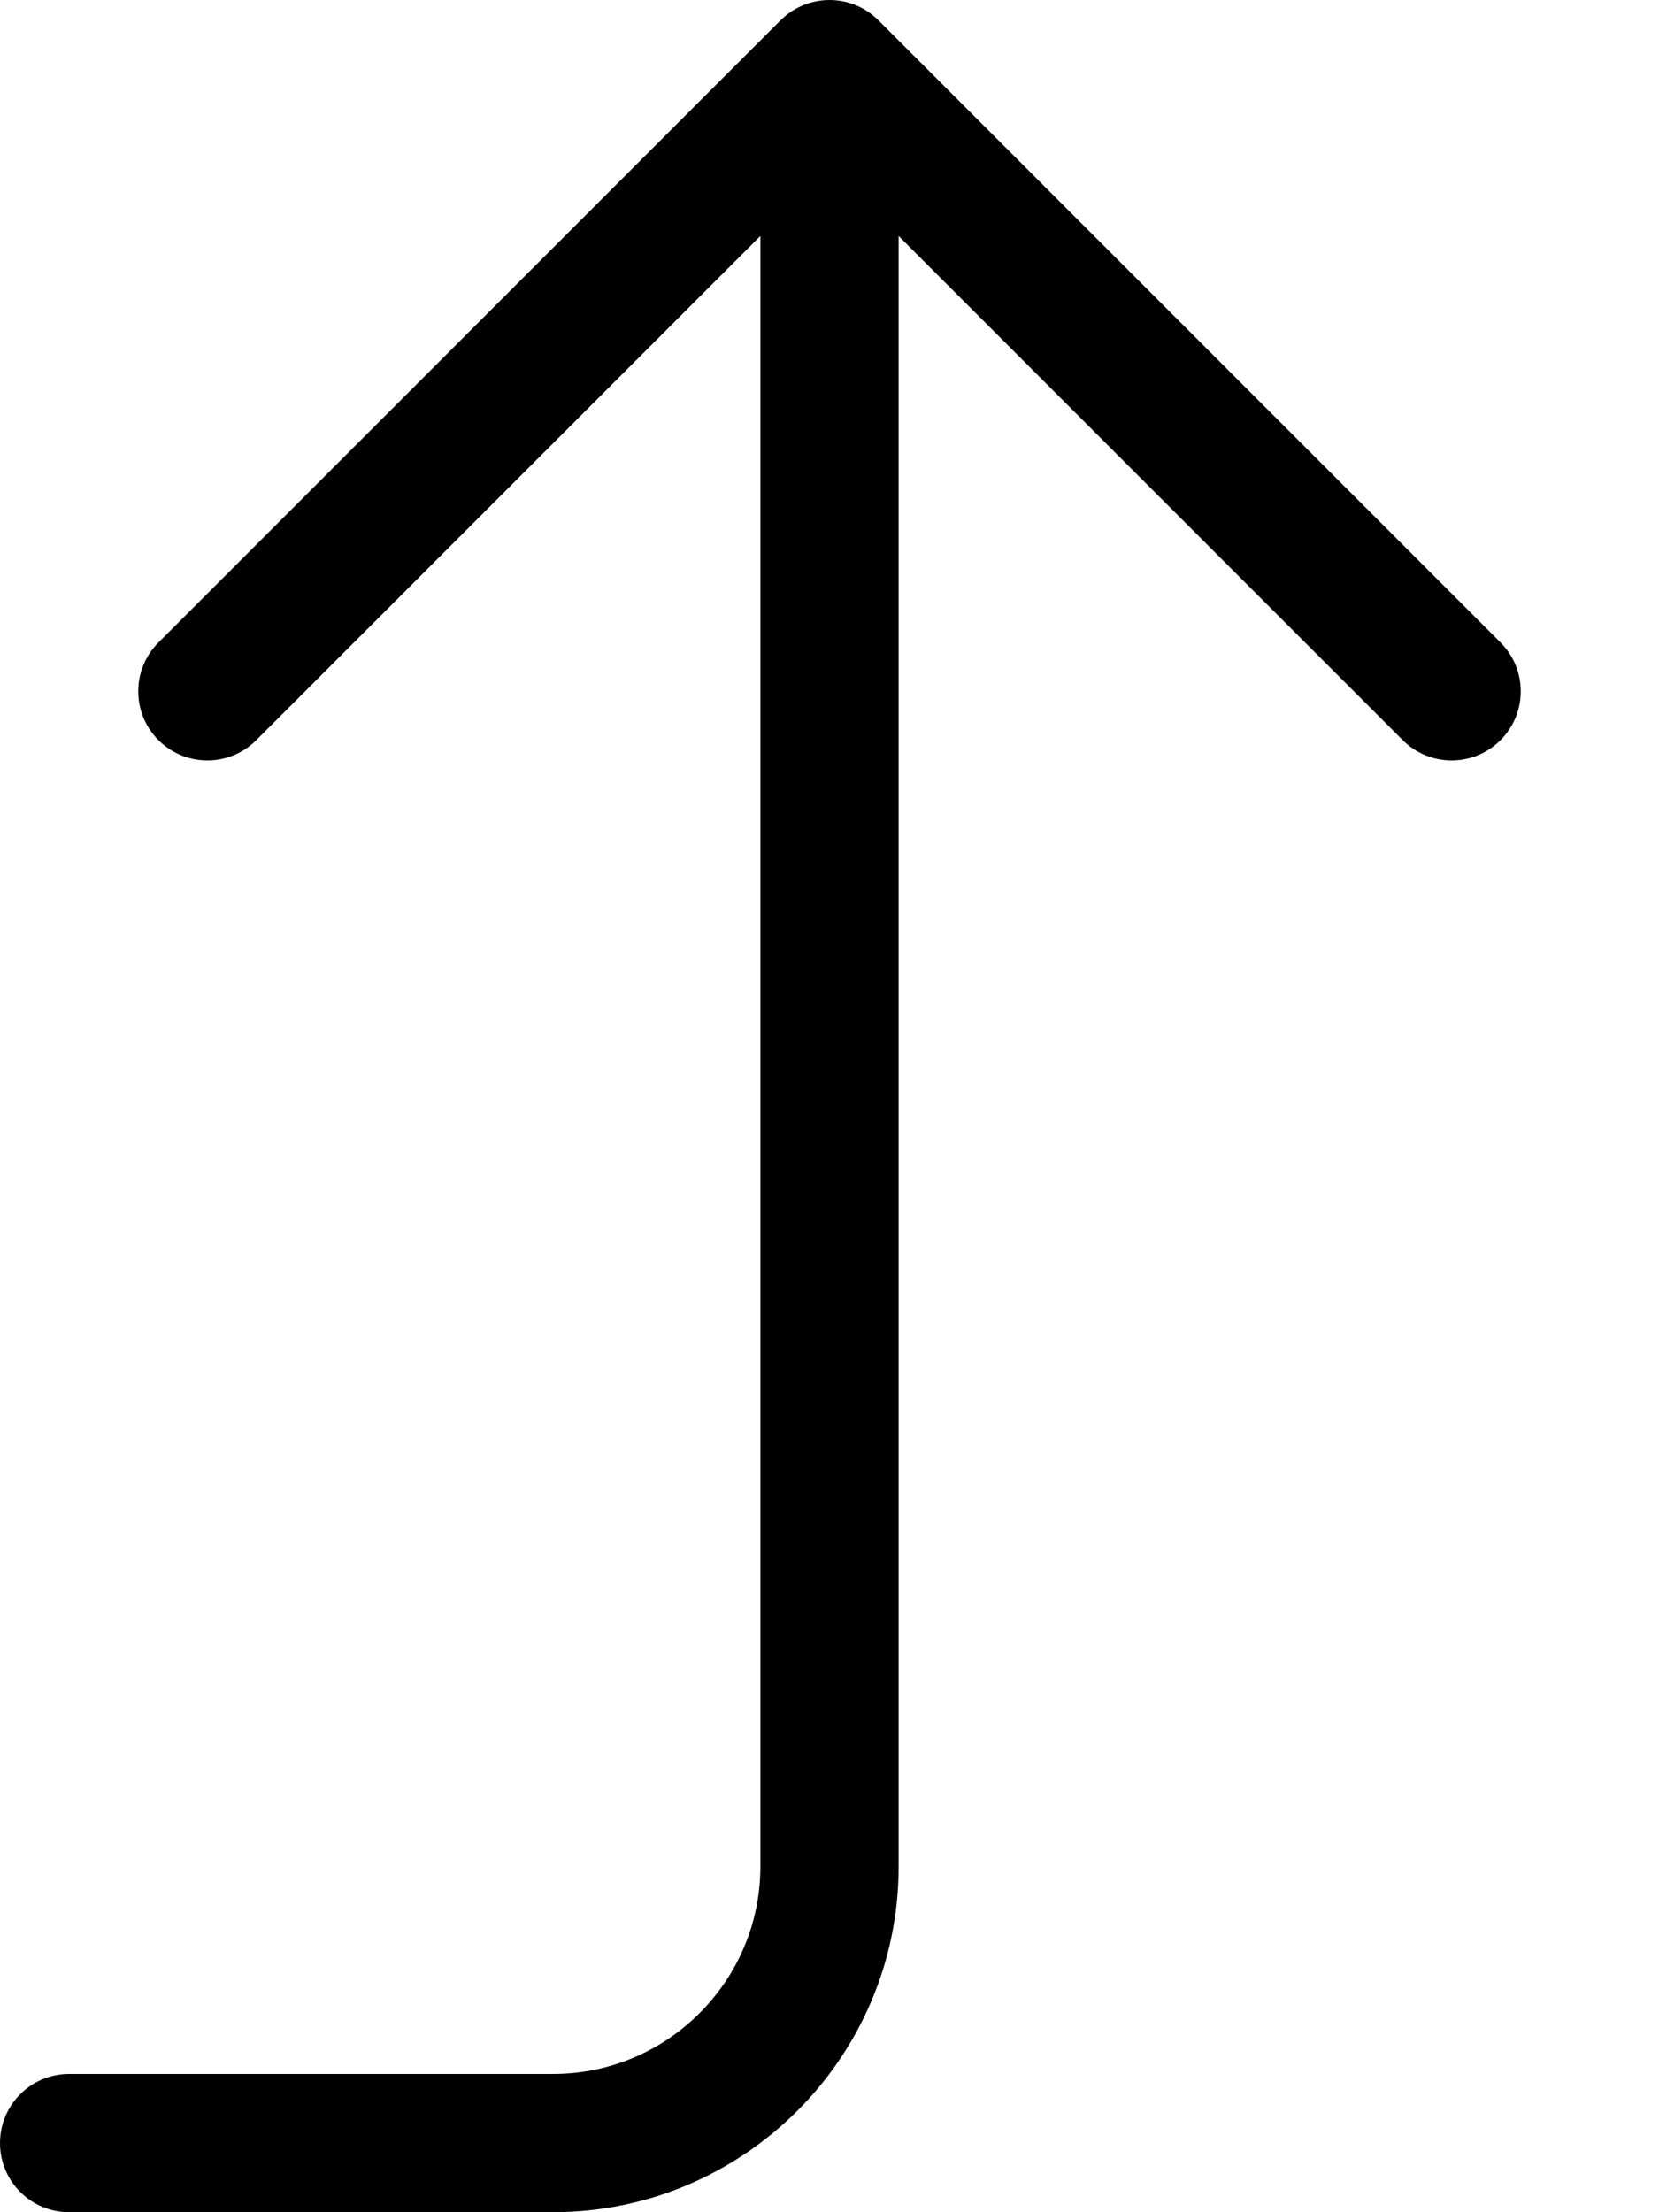 <svg xmlns="http://www.w3.org/2000/svg" viewBox="0 0 384 512"><!-- Font Awesome Pro 6.0.0-alpha2 by @fontawesome - https://fontawesome.com License - https://fontawesome.com/license (Commercial License) --><path d="M347.312 171.312C341.062 177.562 330.937 177.562 324.688 171.312L208 54.625V432C208 476.125 172.109 512 128 512H16C7.156 512 0 504.844 0 496S7.156 480 16 480H128C154.469 480 176 458.469 176 432V54.625L59.312 171.312C53.062 177.562 42.937 177.562 36.688 171.312S30.438 154.937 36.688 148.688L180.688 4.688C183.812 1.562 187.906 0 192 0C196.094 0 200.188 1.562 203.312 4.688L347.312 148.688C353.562 154.938 353.562 165.062 347.312 171.312Z"/></svg>